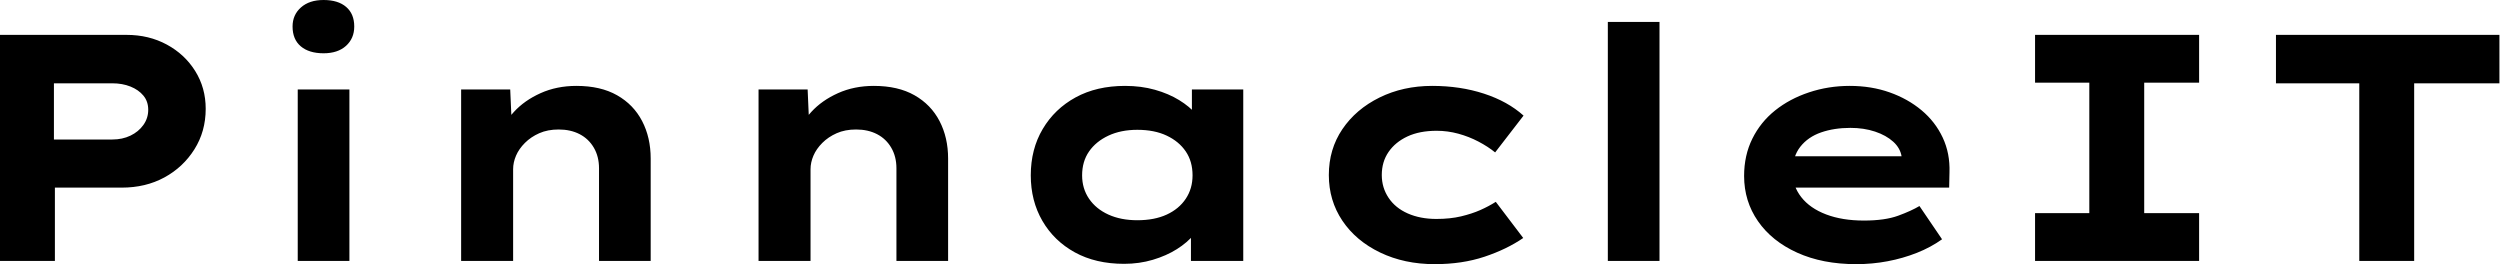 <svg baseProfile="full" height="28" version="1.1" viewBox="0 0 265 28" width="265" xmlns="http://www.w3.org/2000/svg" xmlns:ev="http://www.w3.org/2001/xml-events" xmlns:xlink="http://www.w3.org/1999/xlink"><defs /><g><path d="M5.066 27.658V3.697H18.484Q20.846 3.697 22.746 4.724Q24.645 5.751 25.758 7.531Q26.87 9.311 26.87 11.535Q26.87 13.932 25.672 15.831Q24.474 17.731 22.489 18.809Q20.504 19.888 17.971 19.888H10.885V27.658ZM10.782 14.787H16.978Q18.039 14.787 18.895 14.377Q19.751 13.966 20.264 13.247Q20.778 12.528 20.778 11.638Q20.778 10.748 20.264 10.132Q19.751 9.516 18.895 9.174Q18.039 8.831 16.978 8.831H10.782Z M36.626 27.658V9.482H42.103V27.658ZM39.364 5.648Q37.824 5.648 36.951 4.912Q36.078 4.176 36.078 2.807Q36.078 1.575 36.968 0.787Q37.858 0.0 39.364 0.0Q40.905 0.0 41.76 0.736Q42.616 1.472 42.616 2.807Q42.616 4.073 41.743 4.861Q40.87 5.648 39.364 5.648Z M53.946 27.658V9.482H59.149L59.355 14.171L57.883 14.513Q58.43 13.076 59.543 11.861Q60.655 10.645 62.367 9.875Q64.078 9.105 66.166 9.105Q68.733 9.105 70.479 10.098Q72.225 11.09 73.132 12.836Q74.039 14.582 74.039 16.807V27.658H68.562V17.834Q68.562 16.601 68.015 15.66Q67.467 14.719 66.509 14.222Q65.55 13.726 64.284 13.726Q63.12 13.726 62.23 14.12Q61.34 14.513 60.707 15.147Q60.073 15.78 59.765 16.499Q59.457 17.218 59.457 17.936V27.658H56.719Q55.452 27.658 54.751 27.658Q54.049 27.658 53.946 27.658Z M85.472 27.658V9.482H90.675L90.88 14.171L89.408 14.513Q89.956 13.076 91.068 11.861Q92.181 10.645 93.892 9.875Q95.604 9.105 97.692 9.105Q100.259 9.105 102.005 10.098Q103.751 11.09 104.658 12.836Q105.565 14.582 105.565 16.807V27.658H100.088V17.834Q100.088 16.601 99.54 15.66Q98.993 14.719 98.034 14.222Q97.076 13.726 95.809 13.726Q94.645 13.726 93.756 14.12Q92.866 14.513 92.232 15.147Q91.599 15.78 91.291 16.499Q90.983 17.218 90.983 17.936V27.658H88.244Q86.978 27.658 86.276 27.658Q85.575 27.658 85.472 27.658Z M124.22 27.966Q121.208 27.966 119 26.751Q116.792 25.535 115.56 23.413Q114.328 21.291 114.328 18.587Q114.328 15.814 115.594 13.675Q116.861 11.535 119.086 10.32Q121.311 9.105 124.323 9.105Q126.034 9.105 127.489 9.516Q128.944 9.927 130.056 10.611Q131.169 11.296 131.853 12.1Q132.538 12.905 132.709 13.692L131.408 13.795V9.482H136.851V27.658H131.306V22.797L132.435 23.105Q132.333 23.995 131.631 24.851Q130.929 25.707 129.817 26.408Q128.704 27.11 127.267 27.538Q125.829 27.966 124.22 27.966ZM125.623 23.345Q127.438 23.345 128.738 22.746Q130.039 22.147 130.758 21.068Q131.477 19.99 131.477 18.587Q131.477 17.115 130.758 16.054Q130.039 14.993 128.738 14.377Q127.438 13.76 125.623 13.76Q123.878 13.76 122.56 14.377Q121.242 14.993 120.506 16.054Q119.77 17.115 119.77 18.587Q119.77 19.99 120.506 21.068Q121.242 22.147 122.56 22.746Q123.878 23.345 125.623 23.345Z M157.149 28.0Q153.932 28.0 151.364 26.768Q148.797 25.535 147.359 23.396Q145.922 21.257 145.922 18.553Q145.922 15.814 147.359 13.692Q148.797 11.57 151.296 10.337Q153.795 9.105 156.875 9.105Q159.853 9.105 162.369 9.927Q164.885 10.748 166.562 12.254L163.55 16.156Q162.797 15.54 161.787 15.01Q160.778 14.479 159.648 14.171Q158.518 13.863 157.355 13.863Q155.54 13.863 154.257 14.462Q152.973 15.061 152.254 16.105Q151.535 17.149 151.535 18.553Q151.535 19.888 152.254 20.966Q152.973 22.044 154.291 22.626Q155.609 23.208 157.32 23.208Q158.792 23.208 159.939 22.934Q161.086 22.66 161.976 22.267Q162.866 21.873 163.619 21.394L166.528 25.227Q164.782 26.425 162.421 27.213Q160.059 28.0 157.149 28.0Z M175.496 27.658V2.328H180.973V27.658Z M201.819 28.0Q198.259 28.0 195.572 26.785Q192.885 25.57 191.413 23.447Q189.941 21.325 189.941 18.655Q189.941 16.465 190.814 14.702Q191.687 12.939 193.227 11.707Q194.768 10.474 196.822 9.79Q198.875 9.105 201.134 9.105Q203.428 9.105 205.362 9.79Q207.296 10.474 208.751 11.689Q210.205 12.905 210.993 14.582Q211.78 16.259 211.711 18.279L211.677 19.888H193.741L192.954 16.567H207.227L206.645 17.32V16.636Q206.509 15.711 205.756 15.027Q205.002 14.342 203.822 13.949Q202.641 13.555 201.203 13.555Q199.491 13.555 198.105 14.034Q196.719 14.513 195.897 15.557Q195.076 16.601 195.076 18.244Q195.076 19.716 196.0 20.897Q196.924 22.078 198.636 22.729Q200.347 23.379 202.641 23.379Q204.866 23.379 206.269 22.866Q207.672 22.352 208.528 21.839L210.924 25.364Q209.726 26.22 208.254 26.802Q206.782 27.384 205.156 27.692Q203.531 28.0 201.819 28.0Z M220.782 27.658V22.592H226.533V8.763H220.782V3.697H238.171V8.763H232.352V22.592H238.171V27.658Z M255.149 27.658V8.831H246.318V3.697H270.005V8.831H260.968V27.658Z " fill="rgb(0,0,0)" transform="translate(-5.066, 0)" /></g></svg>